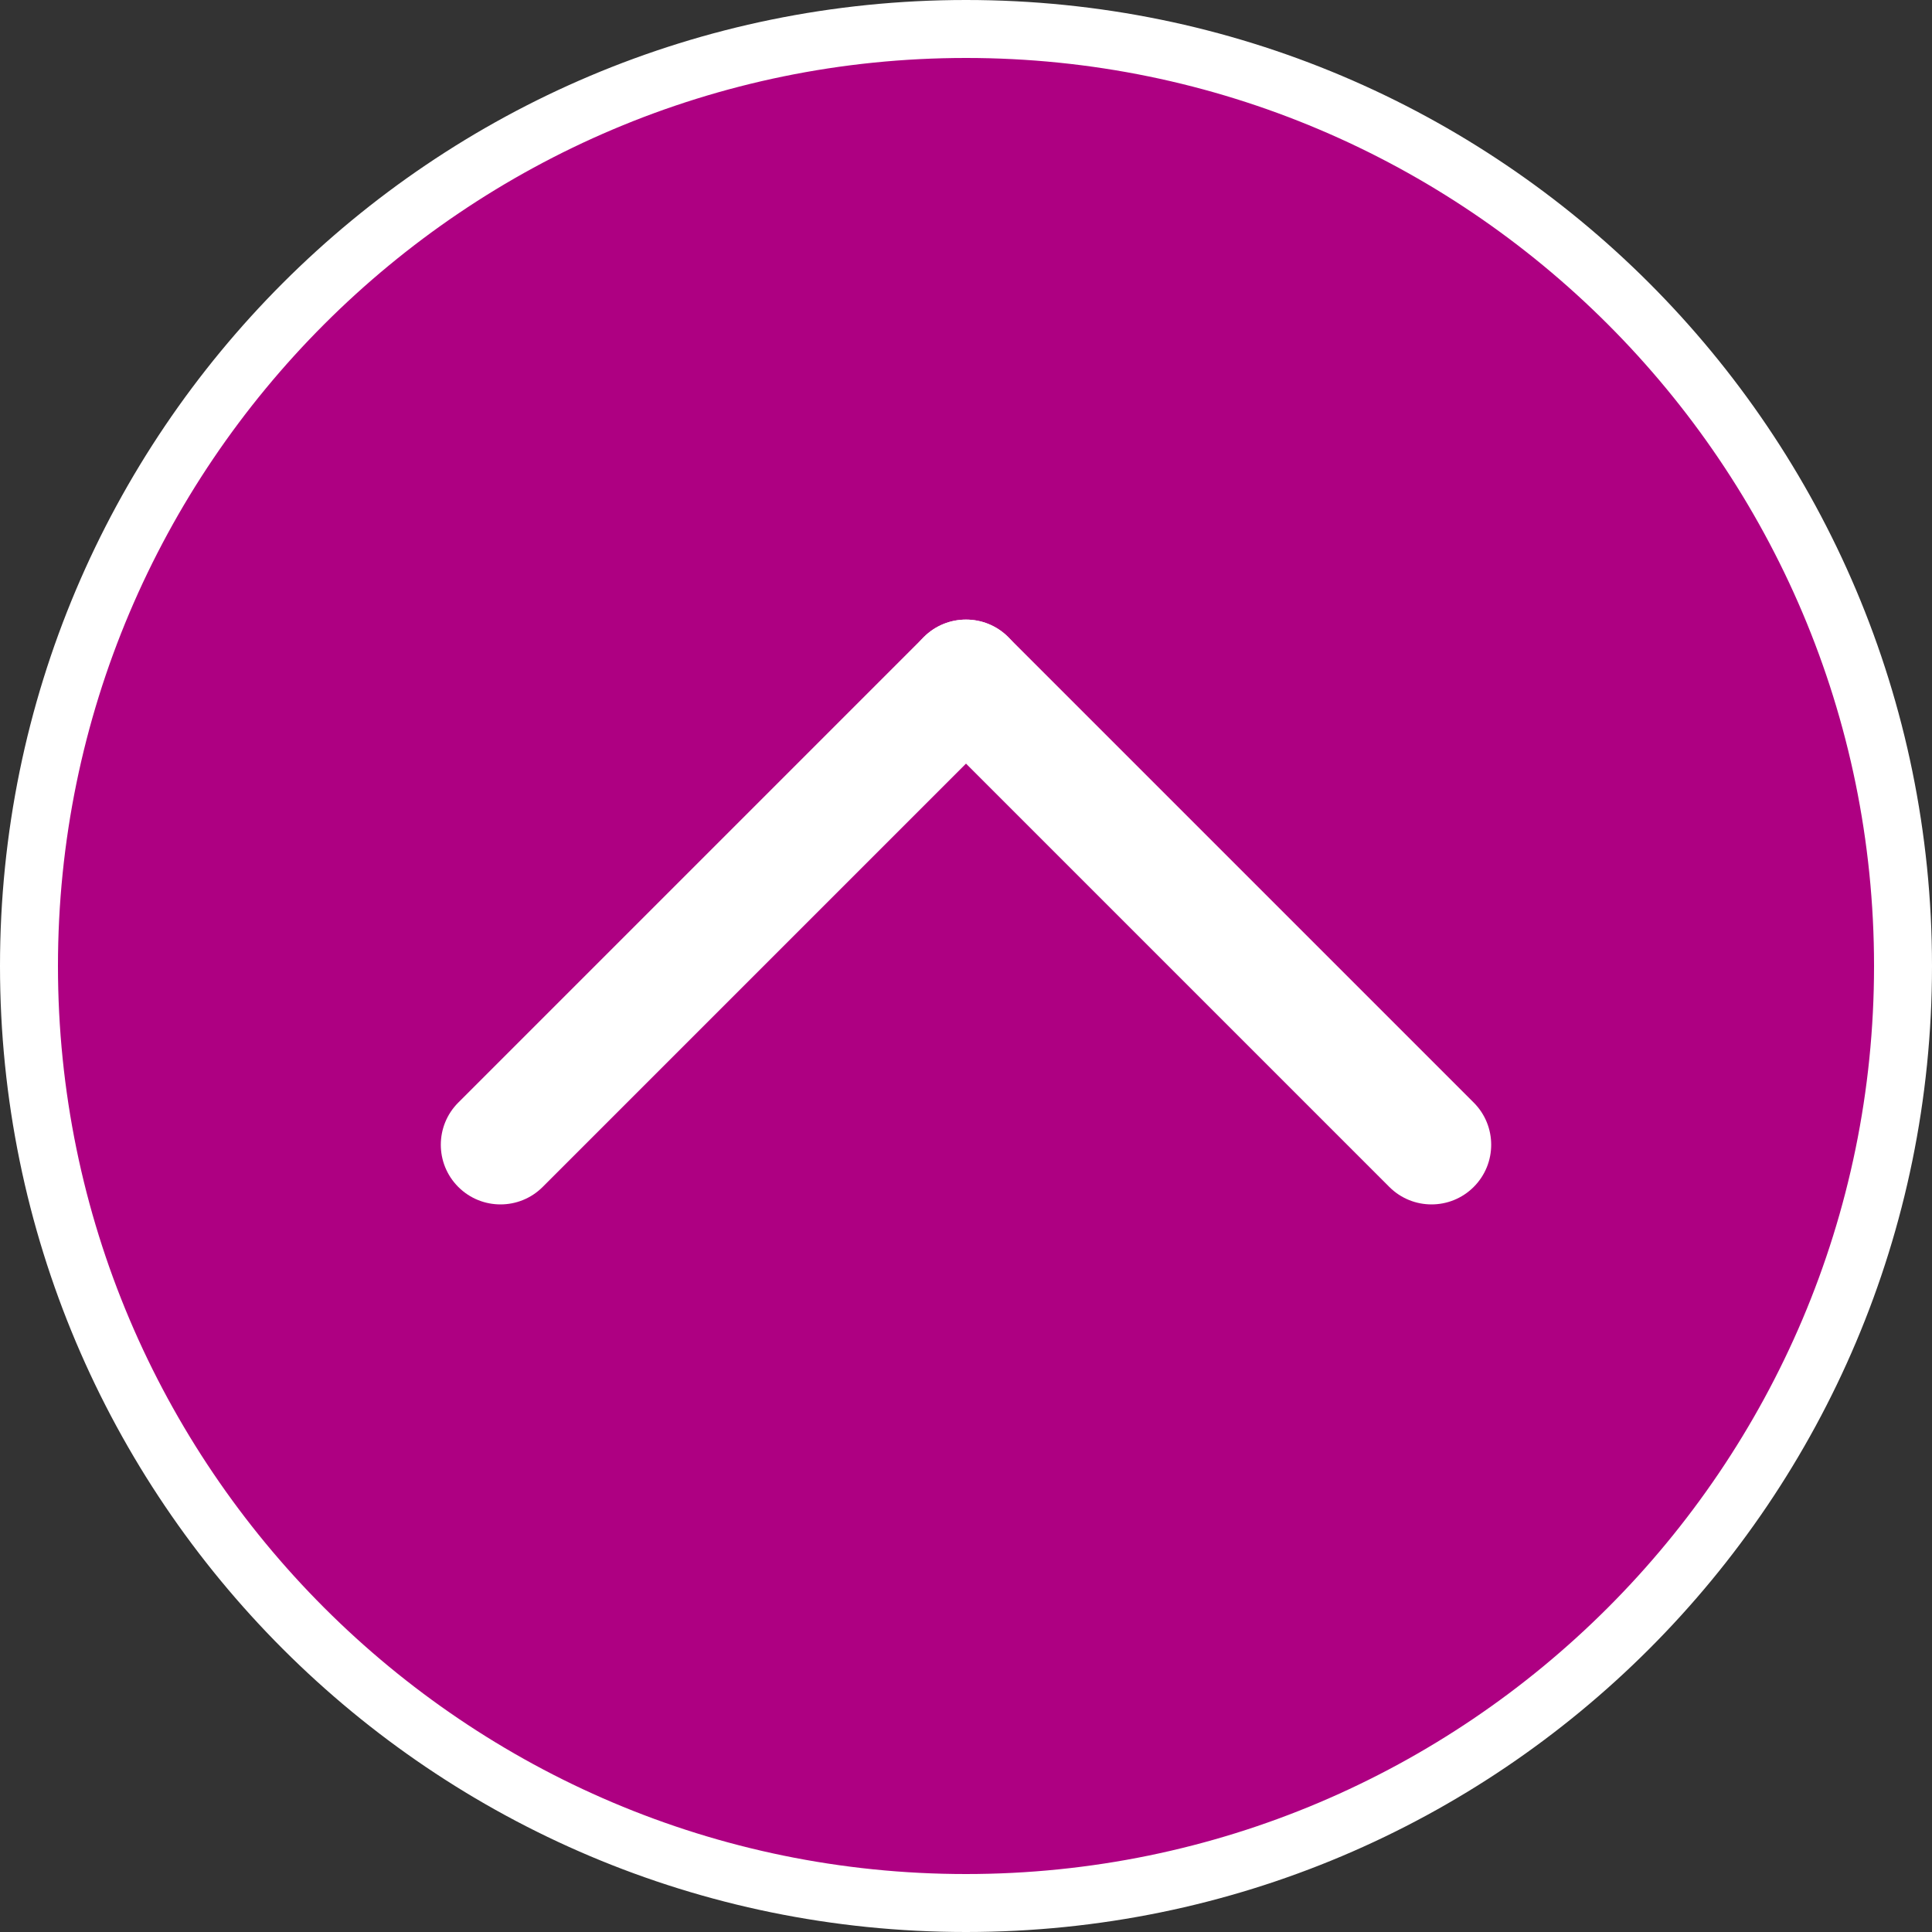 <?xml version="1.0" encoding="utf-8"?>
<!-- Generator: Adobe Illustrator 26.0.3, SVG Export Plug-In . SVG Version: 6.00 Build 0)  -->
<svg version="1.1" xmlns="http://www.w3.org/2000/svg" xmlns:xlink="http://www.w3.org/1999/xlink" x="0px" y="0px"
	 viewBox="0 0 200 200" style="enable-background:new 0 0 200 200;" xml:space="preserve">
<rect x="0" y="0" width="200" height="200" fill="#333333" stroke="none"/>
<style type="text/css">
	.st0{fill:none;stroke:#000000;stroke-width:3.998;stroke-miterlimit:10;}
	.st1{fill:#AE0082;}
	.st2{fill:#FFFFFF;}
	.st3{fill:#A47E0F;}
	.st4{clip-path:url(#SVGID_00000028327153676264829500000005509872349495744653_);}
	.st5{fill:#9D9C20;}
	.st6{opacity:0.5;}
	.st7{opacity:0.5;fill:#FFFFFF;}
	.st8{fill:#603813;}
	.st9{fill:#29ABE2;}
	.st10{fill:#FF4856;}
	.st11{fill:none;stroke:#754C24;stroke-width:1.271;stroke-miterlimit:10;}
	.st12{fill:none;stroke:#42210B;stroke-width:1.271;stroke-miterlimit:10;}
	.st13{fill:none;stroke:#754C24;stroke-width:1.271;stroke-miterlimit:10;}
	.st14{fill:#42210B;}
	.st15{fill:none;stroke:#42210B;stroke-width:1.686;stroke-miterlimit:10;}
	.st16{fill:none;stroke:#42210B;stroke-width:1.686;stroke-miterlimit:10;stroke-dasharray:17.085,8.543;}
	.st17{fill:none;stroke:#42210B;stroke-width:1.653;stroke-miterlimit:10;stroke-dasharray:16.529,8.265;}
	.st18{fill:#FF1D25;}
	.st19{clip-path:url(#SVGID_00000124860939043883346810000014116089999374656670_);}
	.st20{fill:none;stroke:#603813;stroke-width:0.875;stroke-miterlimit:10;}
	.st21{fill:#F6E0BE;}
</style>
<g id="レイヤー_2">
</g>
<g id="レイヤー_1">
	<g>
		<circle class="st1" cx="100" cy="100" r="97"/>
		<path class="st2" d="M100,6c51.83,0,94,42.17,94,94s-42.17,94-94,94S6,151.83,6,100S48.17,6,100,6 M100,0C44.77,0,0,44.77,0,100
			c0,55.23,44.77,100,100,100s100-44.77,100-100C200,44.77,155.23,0,100,0L100,0z"/>
	</g>
	<g>
		<g>
			<g>
				<path class="st1" d="M51.81,121.43c-0.78,0-1.52-0.31-2.07-0.86c-1.14-1.14-1.14-3,0-4.15l48.19-48.19
					c0.55-0.55,1.29-0.86,2.07-0.86s1.52,0.31,2.07,0.86c1.14,1.14,1.14,3,0,4.15l-48.19,48.19
					C53.33,121.13,52.6,121.43,51.81,121.43z"/>
				<path class="st2" d="M100,64.14c-1.58,0-3.16,0.6-4.37,1.81l-48.19,48.19c-2.41,2.41-2.41,6.32,0,8.73
					c1.21,1.21,2.79,1.81,4.37,1.81s3.16-0.6,4.37-1.81l48.19-48.19c2.41-2.41,2.41-6.32,0-8.73
					C103.16,64.74,101.58,64.14,100,64.14L100,64.14z"/>
			</g>
		</g>
		<g>
			<g>
				<path class="st1" d="M148.19,121.43c-0.78,0-1.52-0.31-2.07-0.86L97.93,72.39c-1.14-1.14-1.14-3,0-4.15
					c0.55-0.55,1.29-0.86,2.07-0.86s1.52,0.31,2.07,0.86l48.19,48.19c1.14,1.14,1.14,3,0,4.15
					C149.71,121.13,148.97,121.43,148.19,121.43z"/>
				<path class="st2" d="M100,64.14c-1.58,0-3.16,0.6-4.37,1.81c-2.41,2.41-2.41,6.32,0,8.73l48.19,48.19
					c1.21,1.21,2.79,1.81,4.37,1.81s3.16-0.6,4.37-1.81c2.41-2.41,2.41-6.32,0-8.73l-48.19-48.19
					C103.16,64.74,101.58,64.14,100,64.14L100,64.14z"/>
			</g>
		</g>
	</g>
</g>
</svg>
